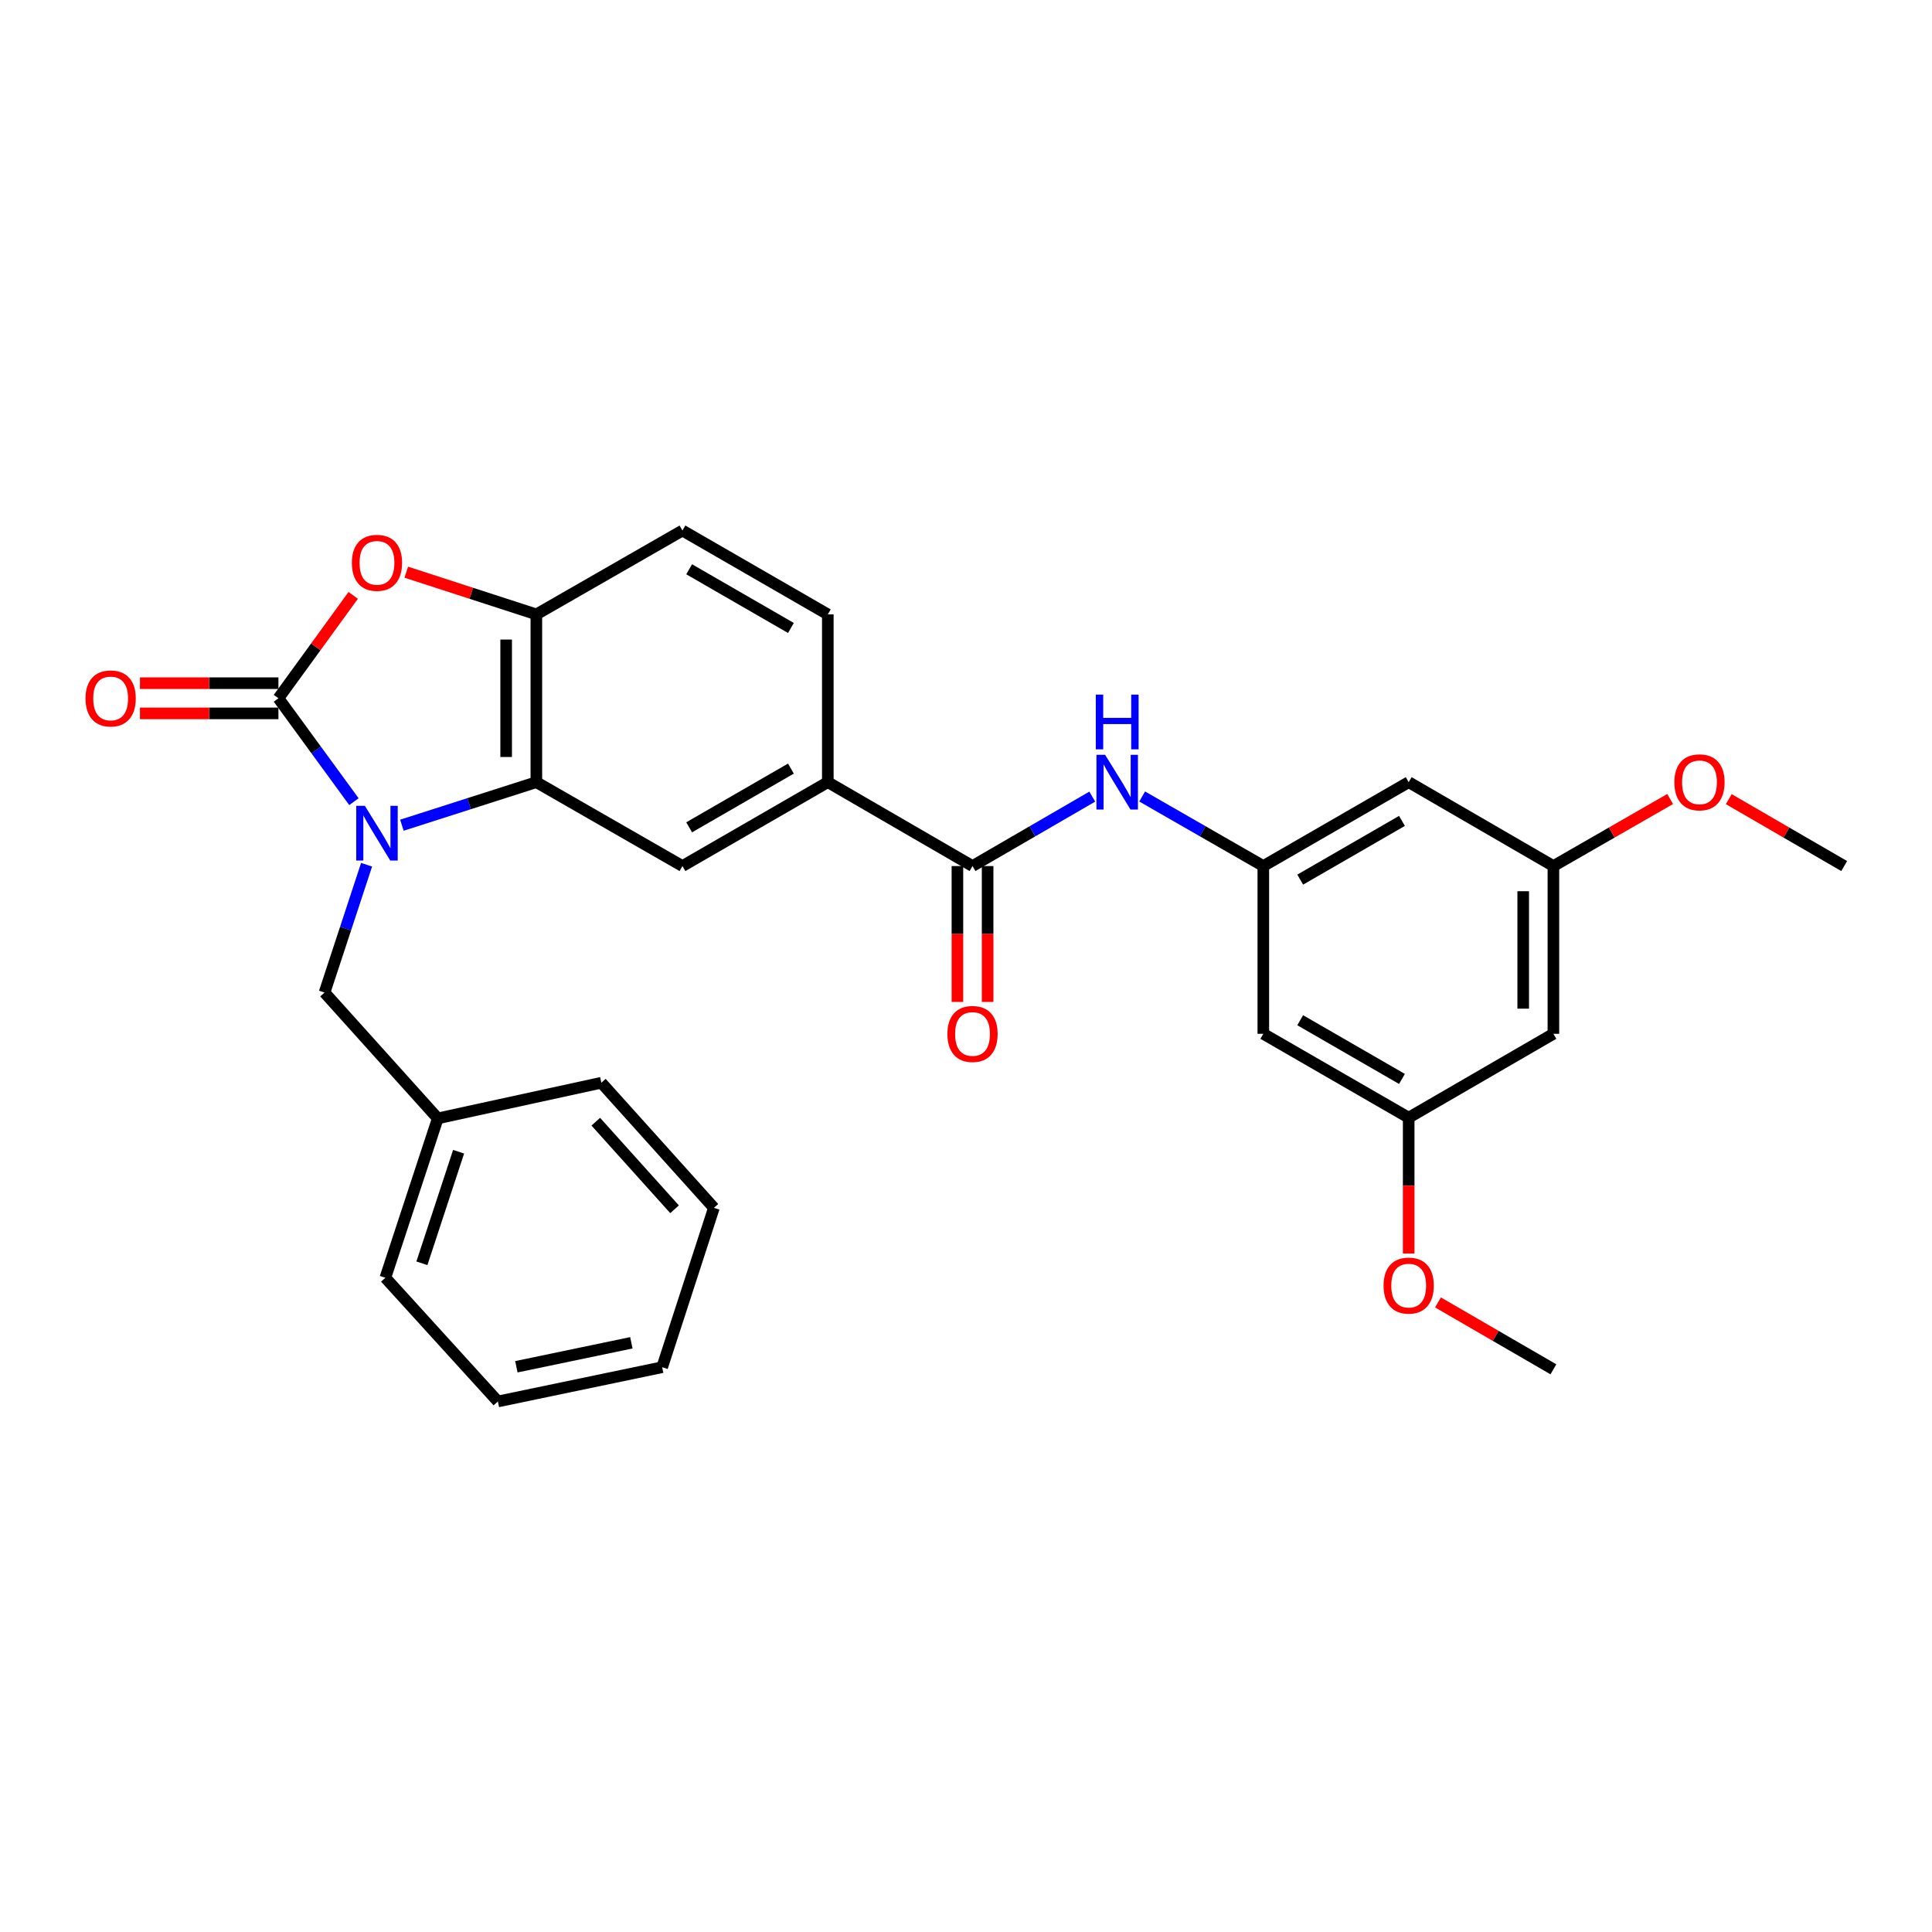 <?xml version='1.0' encoding='iso-8859-1'?>
<svg version='1.1' baseProfile='full'
              xmlns='http://www.w3.org/2000/svg'
                      xmlns:rdkit='http://www.rdkit.org/xml'
                      xmlns:xlink='http://www.w3.org/1999/xlink'
                  xml:space='preserve'
width='1000px' height='1000px' viewBox='0 0 1000 1000'>
<!-- END OF HEADER -->
<rect style='opacity:1.0;fill:#FFFFFF;stroke:none' width='1000' height='1000' x='0' y='0'> </rect>
<path class='bond-0' d='M 183.196,414.937 L 163.656,388.185' style='fill:none;fill-rule:evenodd;stroke:#0000FF;stroke-width:6px;stroke-linecap:butt;stroke-linejoin:miter;stroke-opacity:1' />
<path class='bond-0' d='M 163.656,388.185 L 144.116,361.432' style='fill:none;fill-rule:evenodd;stroke:#000000;stroke-width:6px;stroke-linecap:butt;stroke-linejoin:miter;stroke-opacity:1' />
<path class='bond-1' d='M 208.023,427.127 L 242.818,415.986' style='fill:none;fill-rule:evenodd;stroke:#0000FF;stroke-width:6px;stroke-linecap:butt;stroke-linejoin:miter;stroke-opacity:1' />
<path class='bond-1' d='M 242.818,415.986 L 277.613,404.846' style='fill:none;fill-rule:evenodd;stroke:#000000;stroke-width:6px;stroke-linecap:butt;stroke-linejoin:miter;stroke-opacity:1' />
<path class='bond-9' d='M 189.744,447.589 L 178.86,480.663' style='fill:none;fill-rule:evenodd;stroke:#0000FF;stroke-width:6px;stroke-linecap:butt;stroke-linejoin:miter;stroke-opacity:1' />
<path class='bond-9' d='M 178.86,480.663 L 167.976,513.736' style='fill:none;fill-rule:evenodd;stroke:#000000;stroke-width:6px;stroke-linecap:butt;stroke-linejoin:miter;stroke-opacity:1' />
<path class='bond-2' d='M 144.116,361.432 L 163.466,334.801' style='fill:none;fill-rule:evenodd;stroke:#000000;stroke-width:6px;stroke-linecap:butt;stroke-linejoin:miter;stroke-opacity:1' />
<path class='bond-2' d='M 163.466,334.801 L 182.817,308.17' style='fill:none;fill-rule:evenodd;stroke:#FF0000;stroke-width:6px;stroke-linecap:butt;stroke-linejoin:miter;stroke-opacity:1' />
<path class='bond-10' d='M 144.116,353.618 L 108.279,353.618' style='fill:none;fill-rule:evenodd;stroke:#000000;stroke-width:6px;stroke-linecap:butt;stroke-linejoin:miter;stroke-opacity:1' />
<path class='bond-10' d='M 108.279,353.618 L 72.442,353.618' style='fill:none;fill-rule:evenodd;stroke:#FF0000;stroke-width:6px;stroke-linecap:butt;stroke-linejoin:miter;stroke-opacity:1' />
<path class='bond-10' d='M 144.116,369.247 L 108.279,369.247' style='fill:none;fill-rule:evenodd;stroke:#000000;stroke-width:6px;stroke-linecap:butt;stroke-linejoin:miter;stroke-opacity:1' />
<path class='bond-10' d='M 108.279,369.247 L 72.442,369.247' style='fill:none;fill-rule:evenodd;stroke:#FF0000;stroke-width:6px;stroke-linecap:butt;stroke-linejoin:miter;stroke-opacity:1' />
<path class='bond-3' d='M 277.613,404.846 L 277.613,318.01' style='fill:none;fill-rule:evenodd;stroke:#000000;stroke-width:6px;stroke-linecap:butt;stroke-linejoin:miter;stroke-opacity:1' />
<path class='bond-3' d='M 261.984,391.82 L 261.984,331.035' style='fill:none;fill-rule:evenodd;stroke:#000000;stroke-width:6px;stroke-linecap:butt;stroke-linejoin:miter;stroke-opacity:1' />
<path class='bond-5' d='M 277.613,404.846 L 353.231,448.268' style='fill:none;fill-rule:evenodd;stroke:#000000;stroke-width:6px;stroke-linecap:butt;stroke-linejoin:miter;stroke-opacity:1' />
<path class='bond-29' d='M 210.286,296.163 L 243.949,307.086' style='fill:none;fill-rule:evenodd;stroke:#FF0000;stroke-width:6px;stroke-linecap:butt;stroke-linejoin:miter;stroke-opacity:1' />
<path class='bond-29' d='M 243.949,307.086 L 277.613,318.01' style='fill:none;fill-rule:evenodd;stroke:#000000;stroke-width:6px;stroke-linecap:butt;stroke-linejoin:miter;stroke-opacity:1' />
<path class='bond-17' d='M 277.613,318.01 L 353.231,274.605' style='fill:none;fill-rule:evenodd;stroke:#000000;stroke-width:6px;stroke-linecap:butt;stroke-linejoin:miter;stroke-opacity:1' />
<path class='bond-4' d='M 503.373,448.268 L 428.475,404.846' style='fill:none;fill-rule:evenodd;stroke:#000000;stroke-width:6px;stroke-linecap:butt;stroke-linejoin:miter;stroke-opacity:1' />
<path class='bond-6' d='M 503.373,448.268 L 534.365,430.298' style='fill:none;fill-rule:evenodd;stroke:#000000;stroke-width:6px;stroke-linecap:butt;stroke-linejoin:miter;stroke-opacity:1' />
<path class='bond-6' d='M 534.365,430.298 L 565.357,412.328' style='fill:none;fill-rule:evenodd;stroke:#0000FF;stroke-width:6px;stroke-linecap:butt;stroke-linejoin:miter;stroke-opacity:1' />
<path class='bond-13' d='M 495.558,448.268 L 495.558,483.437' style='fill:none;fill-rule:evenodd;stroke:#000000;stroke-width:6px;stroke-linecap:butt;stroke-linejoin:miter;stroke-opacity:1' />
<path class='bond-13' d='M 495.558,483.437 L 495.558,518.605' style='fill:none;fill-rule:evenodd;stroke:#FF0000;stroke-width:6px;stroke-linecap:butt;stroke-linejoin:miter;stroke-opacity:1' />
<path class='bond-13' d='M 511.187,448.268 L 511.187,483.437' style='fill:none;fill-rule:evenodd;stroke:#000000;stroke-width:6px;stroke-linecap:butt;stroke-linejoin:miter;stroke-opacity:1' />
<path class='bond-13' d='M 511.187,483.437 L 511.187,518.605' style='fill:none;fill-rule:evenodd;stroke:#FF0000;stroke-width:6px;stroke-linecap:butt;stroke-linejoin:miter;stroke-opacity:1' />
<path class='bond-7' d='M 353.231,448.268 L 428.475,404.846' style='fill:none;fill-rule:evenodd;stroke:#000000;stroke-width:6px;stroke-linecap:butt;stroke-linejoin:miter;stroke-opacity:1' />
<path class='bond-7' d='M 356.706,428.218 L 409.377,397.823' style='fill:none;fill-rule:evenodd;stroke:#000000;stroke-width:6px;stroke-linecap:butt;stroke-linejoin:miter;stroke-opacity:1' />
<path class='bond-8' d='M 591.182,412.264 L 622.535,430.266' style='fill:none;fill-rule:evenodd;stroke:#0000FF;stroke-width:6px;stroke-linecap:butt;stroke-linejoin:miter;stroke-opacity:1' />
<path class='bond-8' d='M 622.535,430.266 L 653.888,448.268' style='fill:none;fill-rule:evenodd;stroke:#000000;stroke-width:6px;stroke-linecap:butt;stroke-linejoin:miter;stroke-opacity:1' />
<path class='bond-18' d='M 428.475,404.846 L 428.475,318.01' style='fill:none;fill-rule:evenodd;stroke:#000000;stroke-width:6px;stroke-linecap:butt;stroke-linejoin:miter;stroke-opacity:1' />
<path class='bond-11' d='M 653.888,448.268 L 729.133,404.846' style='fill:none;fill-rule:evenodd;stroke:#000000;stroke-width:6px;stroke-linecap:butt;stroke-linejoin:miter;stroke-opacity:1' />
<path class='bond-11' d='M 672.987,455.291 L 725.658,424.896' style='fill:none;fill-rule:evenodd;stroke:#000000;stroke-width:6px;stroke-linecap:butt;stroke-linejoin:miter;stroke-opacity:1' />
<path class='bond-12' d='M 653.888,448.268 L 653.888,535.096' style='fill:none;fill-rule:evenodd;stroke:#000000;stroke-width:6px;stroke-linecap:butt;stroke-linejoin:miter;stroke-opacity:1' />
<path class='bond-19' d='M 167.976,513.736 L 226.593,578.874' style='fill:none;fill-rule:evenodd;stroke:#000000;stroke-width:6px;stroke-linecap:butt;stroke-linejoin:miter;stroke-opacity:1' />
<path class='bond-14' d='M 729.133,404.846 L 804.039,448.268' style='fill:none;fill-rule:evenodd;stroke:#000000;stroke-width:6px;stroke-linecap:butt;stroke-linejoin:miter;stroke-opacity:1' />
<path class='bond-15' d='M 653.888,535.096 L 729.133,578.509' style='fill:none;fill-rule:evenodd;stroke:#000000;stroke-width:6px;stroke-linecap:butt;stroke-linejoin:miter;stroke-opacity:1' />
<path class='bond-15' d='M 672.985,528.07 L 725.657,558.46' style='fill:none;fill-rule:evenodd;stroke:#000000;stroke-width:6px;stroke-linecap:butt;stroke-linejoin:miter;stroke-opacity:1' />
<path class='bond-20' d='M 804.039,448.268 L 834.254,430.916' style='fill:none;fill-rule:evenodd;stroke:#000000;stroke-width:6px;stroke-linecap:butt;stroke-linejoin:miter;stroke-opacity:1' />
<path class='bond-20' d='M 834.254,430.916 L 864.468,413.564' style='fill:none;fill-rule:evenodd;stroke:#FF0000;stroke-width:6px;stroke-linecap:butt;stroke-linejoin:miter;stroke-opacity:1' />
<path class='bond-32' d='M 804.039,448.268 L 804.039,535.096' style='fill:none;fill-rule:evenodd;stroke:#000000;stroke-width:6px;stroke-linecap:butt;stroke-linejoin:miter;stroke-opacity:1' />
<path class='bond-32' d='M 788.41,461.292 L 788.41,522.072' style='fill:none;fill-rule:evenodd;stroke:#000000;stroke-width:6px;stroke-linecap:butt;stroke-linejoin:miter;stroke-opacity:1' />
<path class='bond-16' d='M 729.133,578.509 L 804.039,535.096' style='fill:none;fill-rule:evenodd;stroke:#000000;stroke-width:6px;stroke-linecap:butt;stroke-linejoin:miter;stroke-opacity:1' />
<path class='bond-21' d='M 729.133,578.509 L 729.133,613.678' style='fill:none;fill-rule:evenodd;stroke:#000000;stroke-width:6px;stroke-linecap:butt;stroke-linejoin:miter;stroke-opacity:1' />
<path class='bond-21' d='M 729.133,613.678 L 729.133,648.846' style='fill:none;fill-rule:evenodd;stroke:#FF0000;stroke-width:6px;stroke-linecap:butt;stroke-linejoin:miter;stroke-opacity:1' />
<path class='bond-30' d='M 353.231,274.605 L 428.475,318.01' style='fill:none;fill-rule:evenodd;stroke:#000000;stroke-width:6px;stroke-linecap:butt;stroke-linejoin:miter;stroke-opacity:1' />
<path class='bond-30' d='M 356.708,294.653 L 409.379,325.037' style='fill:none;fill-rule:evenodd;stroke:#000000;stroke-width:6px;stroke-linecap:butt;stroke-linejoin:miter;stroke-opacity:1' />
<path class='bond-22' d='M 226.593,578.874 L 199.459,661.369' style='fill:none;fill-rule:evenodd;stroke:#000000;stroke-width:6px;stroke-linecap:butt;stroke-linejoin:miter;stroke-opacity:1' />
<path class='bond-22' d='M 237.369,596.131 L 218.376,653.878' style='fill:none;fill-rule:evenodd;stroke:#000000;stroke-width:6px;stroke-linecap:butt;stroke-linejoin:miter;stroke-opacity:1' />
<path class='bond-23' d='M 226.593,578.874 L 311.258,560.423' style='fill:none;fill-rule:evenodd;stroke:#000000;stroke-width:6px;stroke-linecap:butt;stroke-linejoin:miter;stroke-opacity:1' />
<path class='bond-25' d='M 894.812,413.637 L 924.679,430.953' style='fill:none;fill-rule:evenodd;stroke:#FF0000;stroke-width:6px;stroke-linecap:butt;stroke-linejoin:miter;stroke-opacity:1' />
<path class='bond-25' d='M 924.679,430.953 L 954.545,448.268' style='fill:none;fill-rule:evenodd;stroke:#000000;stroke-width:6px;stroke-linecap:butt;stroke-linejoin:miter;stroke-opacity:1' />
<path class='bond-24' d='M 744.297,674.128 L 774.168,691.443' style='fill:none;fill-rule:evenodd;stroke:#FF0000;stroke-width:6px;stroke-linecap:butt;stroke-linejoin:miter;stroke-opacity:1' />
<path class='bond-24' d='M 774.168,691.443 L 804.039,708.759' style='fill:none;fill-rule:evenodd;stroke:#000000;stroke-width:6px;stroke-linecap:butt;stroke-linejoin:miter;stroke-opacity:1' />
<path class='bond-27' d='M 199.459,661.369 L 257.703,725.395' style='fill:none;fill-rule:evenodd;stroke:#000000;stroke-width:6px;stroke-linecap:butt;stroke-linejoin:miter;stroke-opacity:1' />
<path class='bond-26' d='M 311.258,560.423 L 369.511,625.179' style='fill:none;fill-rule:evenodd;stroke:#000000;stroke-width:6px;stroke-linecap:butt;stroke-linejoin:miter;stroke-opacity:1' />
<path class='bond-26' d='M 308.377,580.589 L 349.154,625.918' style='fill:none;fill-rule:evenodd;stroke:#000000;stroke-width:6px;stroke-linecap:butt;stroke-linejoin:miter;stroke-opacity:1' />
<path class='bond-28' d='M 369.511,625.179 L 342.733,707.665' style='fill:none;fill-rule:evenodd;stroke:#000000;stroke-width:6px;stroke-linecap:butt;stroke-linejoin:miter;stroke-opacity:1' />
<path class='bond-31' d='M 257.703,725.395 L 342.733,707.665' style='fill:none;fill-rule:evenodd;stroke:#000000;stroke-width:6px;stroke-linecap:butt;stroke-linejoin:miter;stroke-opacity:1' />
<path class='bond-31' d='M 267.267,707.436 L 326.789,695.025' style='fill:none;fill-rule:evenodd;stroke:#000000;stroke-width:6px;stroke-linecap:butt;stroke-linejoin:miter;stroke-opacity:1' />
<path  class='atom-0' d='M 188.858 417.099
L 198.138 432.099
Q 199.058 433.579, 200.538 436.259
Q 202.018 438.939, 202.098 439.099
L 202.098 417.099
L 205.858 417.099
L 205.858 445.419
L 201.978 445.419
L 192.018 429.019
Q 190.858 427.099, 189.618 424.899
Q 188.418 422.699, 188.058 422.019
L 188.058 445.419
L 184.378 445.419
L 184.378 417.099
L 188.858 417.099
' fill='#0000FF'/>
<path  class='atom-3' d='M 182.118 291.321
Q 182.118 284.521, 185.478 280.721
Q 188.838 276.921, 195.118 276.921
Q 201.398 276.921, 204.758 280.721
Q 208.118 284.521, 208.118 291.321
Q 208.118 298.201, 204.718 302.121
Q 201.318 306.001, 195.118 306.001
Q 188.878 306.001, 185.478 302.121
Q 182.118 298.241, 182.118 291.321
M 195.118 302.801
Q 199.438 302.801, 201.758 299.921
Q 204.118 297.001, 204.118 291.321
Q 204.118 285.761, 201.758 282.961
Q 199.438 280.121, 195.118 280.121
Q 190.798 280.121, 188.438 282.921
Q 186.118 285.721, 186.118 291.321
Q 186.118 297.041, 188.438 299.921
Q 190.798 302.801, 195.118 302.801
' fill='#FF0000'/>
<path  class='atom-7' d='M 572.001 390.686
L 581.281 405.686
Q 582.201 407.166, 583.681 409.846
Q 585.161 412.526, 585.241 412.686
L 585.241 390.686
L 589.001 390.686
L 589.001 419.006
L 585.121 419.006
L 575.161 402.606
Q 574.001 400.686, 572.761 398.486
Q 571.561 396.286, 571.201 395.606
L 571.201 419.006
L 567.521 419.006
L 567.521 390.686
L 572.001 390.686
' fill='#0000FF'/>
<path  class='atom-7' d='M 567.181 359.534
L 571.021 359.534
L 571.021 371.574
L 585.501 371.574
L 585.501 359.534
L 589.341 359.534
L 589.341 387.854
L 585.501 387.854
L 585.501 374.774
L 571.021 374.774
L 571.021 387.854
L 567.181 387.854
L 567.181 359.534
' fill='#0000FF'/>
<path  class='atom-11' d='M 44.271 361.512
Q 44.271 354.712, 47.631 350.912
Q 50.991 347.112, 57.271 347.112
Q 63.551 347.112, 66.911 350.912
Q 70.271 354.712, 70.271 361.512
Q 70.271 368.392, 66.871 372.312
Q 63.471 376.192, 57.271 376.192
Q 51.031 376.192, 47.631 372.312
Q 44.271 368.432, 44.271 361.512
M 57.271 372.992
Q 61.591 372.992, 63.911 370.112
Q 66.271 367.192, 66.271 361.512
Q 66.271 355.952, 63.911 353.152
Q 61.591 350.312, 57.271 350.312
Q 52.951 350.312, 50.591 353.112
Q 48.271 355.912, 48.271 361.512
Q 48.271 367.232, 50.591 370.112
Q 52.951 372.992, 57.271 372.992
' fill='#FF0000'/>
<path  class='atom-14' d='M 490.373 535.176
Q 490.373 528.376, 493.733 524.576
Q 497.093 520.776, 503.373 520.776
Q 509.653 520.776, 513.013 524.576
Q 516.373 528.376, 516.373 535.176
Q 516.373 542.056, 512.973 545.976
Q 509.573 549.856, 503.373 549.856
Q 497.133 549.856, 493.733 545.976
Q 490.373 542.096, 490.373 535.176
M 503.373 546.656
Q 507.693 546.656, 510.013 543.776
Q 512.373 540.856, 512.373 535.176
Q 512.373 529.616, 510.013 526.816
Q 507.693 523.976, 503.373 523.976
Q 499.053 523.976, 496.693 526.776
Q 494.373 529.576, 494.373 535.176
Q 494.373 540.896, 496.693 543.776
Q 499.053 546.656, 503.373 546.656
' fill='#FF0000'/>
<path  class='atom-21' d='M 866.648 404.926
Q 866.648 398.126, 870.008 394.326
Q 873.368 390.526, 879.648 390.526
Q 885.928 390.526, 889.288 394.326
Q 892.648 398.126, 892.648 404.926
Q 892.648 411.806, 889.248 415.726
Q 885.848 419.606, 879.648 419.606
Q 873.408 419.606, 870.008 415.726
Q 866.648 411.846, 866.648 404.926
M 879.648 416.406
Q 883.968 416.406, 886.288 413.526
Q 888.648 410.606, 888.648 404.926
Q 888.648 399.366, 886.288 396.566
Q 883.968 393.726, 879.648 393.726
Q 875.328 393.726, 872.968 396.526
Q 870.648 399.326, 870.648 404.926
Q 870.648 410.646, 872.968 413.526
Q 875.328 416.406, 879.648 416.406
' fill='#FF0000'/>
<path  class='atom-22' d='M 716.133 665.417
Q 716.133 658.617, 719.493 654.817
Q 722.853 651.017, 729.133 651.017
Q 735.413 651.017, 738.773 654.817
Q 742.133 658.617, 742.133 665.417
Q 742.133 672.297, 738.733 676.217
Q 735.333 680.097, 729.133 680.097
Q 722.893 680.097, 719.493 676.217
Q 716.133 672.337, 716.133 665.417
M 729.133 676.897
Q 733.453 676.897, 735.773 674.017
Q 738.133 671.097, 738.133 665.417
Q 738.133 659.857, 735.773 657.057
Q 733.453 654.217, 729.133 654.217
Q 724.813 654.217, 722.453 657.017
Q 720.133 659.817, 720.133 665.417
Q 720.133 671.137, 722.453 674.017
Q 724.813 676.897, 729.133 676.897
' fill='#FF0000'/>
</svg>
